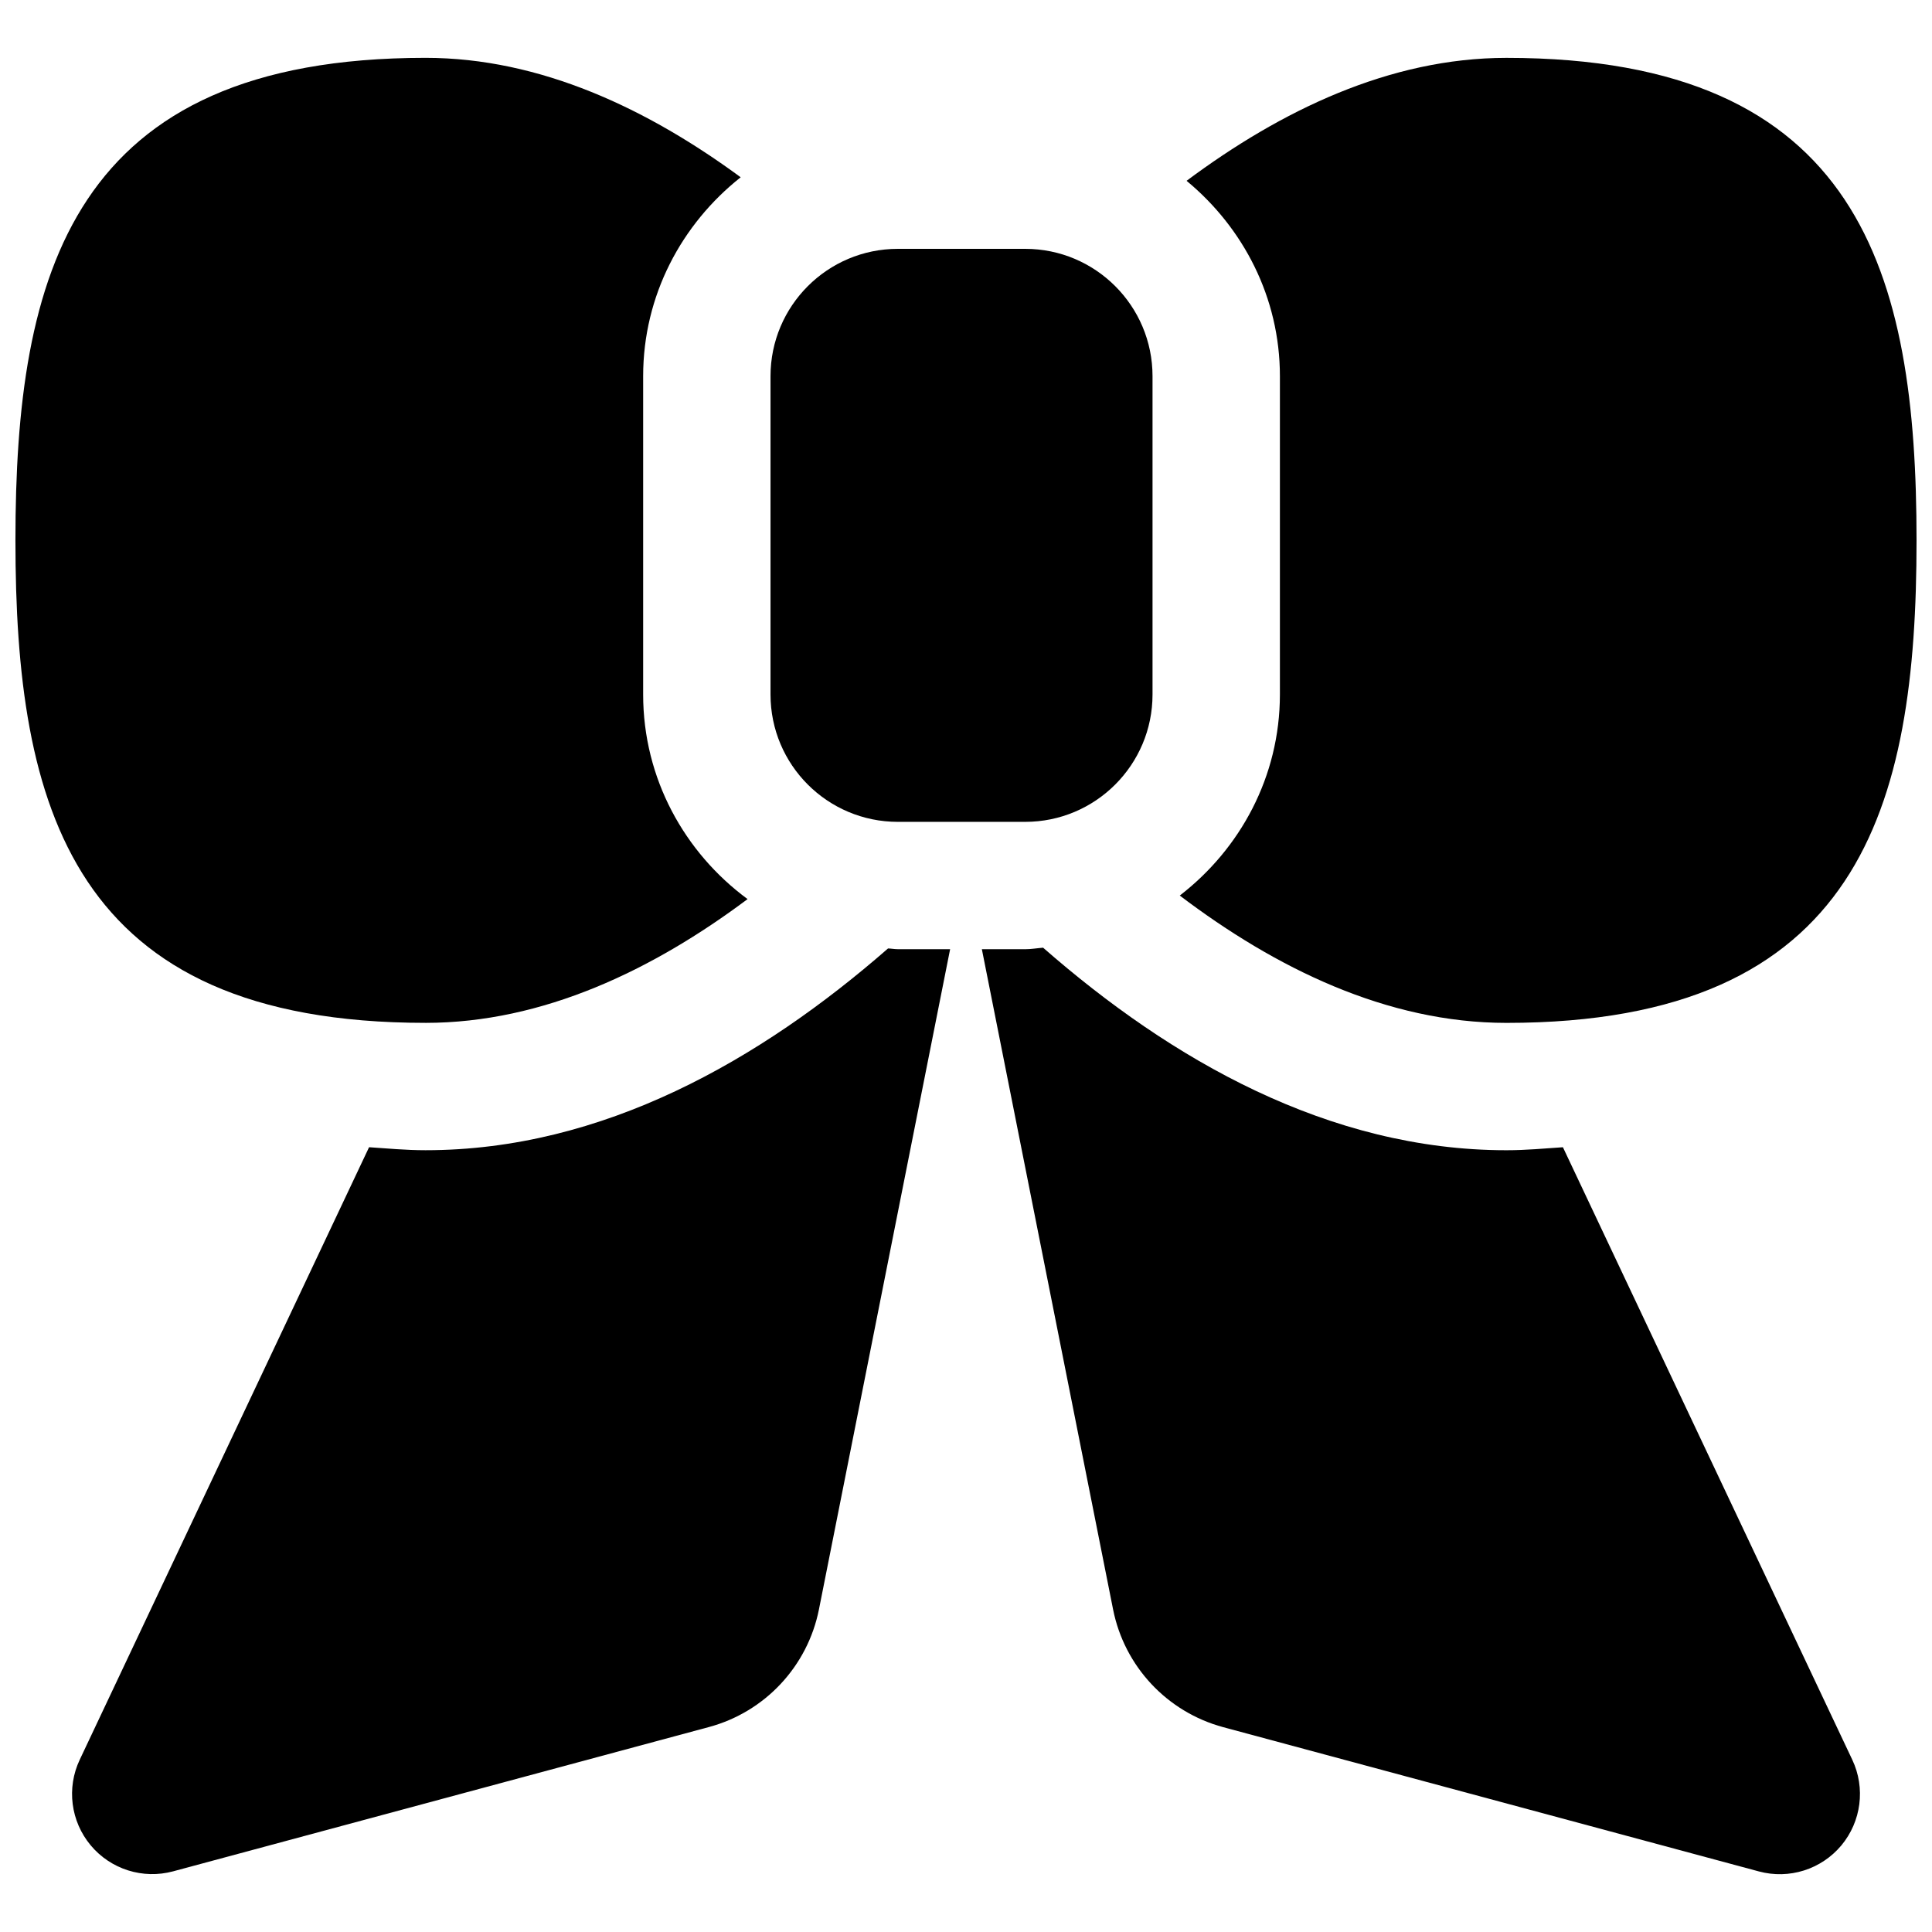 <?xml version="1.0" encoding="UTF-8"?>
<!-- Uploaded to: SVG Repo, www.svgrepo.com, Generator: SVG Repo Mixer Tools -->
<svg width="800px" height="800px" version="1.1" viewBox="144 144 512 512" xmlns="http://www.w3.org/2000/svg">
 <defs>
  <clipPath id="b">
   <path d="m456 159h195.9v257h-195.9z"/>
  </clipPath>
  <clipPath id="a">
   <path d="m148.09 159h194.91v257h-194.91z"/>
  </clipPath>
 </defs>
 <path d="m381.94 361.8h33.746c18.629 0 33.746-15.117 33.746-33.746v-84.363c0-18.629-15.117-33.746-33.746-33.746h-33.746c-18.629 0-33.746 15.117-33.746 33.746v84.363c0 18.648 15.117 33.746 33.746 33.746z"/>
 <path d="m379.34 395.35c-33.848 29.562-75.559 53.469-122.57 53.469-5.297 0-10.039-0.473-14.965-0.793l-76.668 162.3c-3.543 7.477-2.414 16.352 2.902 22.711 5.316 6.359 13.836 9.043 21.852 6.883l141.97-38.234c14.863-4 26.172-16.098 29.172-31.199l34.758-174.94h-13.836c-0.895 0-1.738-0.168-2.617-0.199z"/>
 <path d="m558.19 448.03c-4.926 0.32-9.652 0.793-14.965 0.793-47.109 0-88.922-24.012-122.79-53.672-1.586 0.117-3.141 0.402-4.758 0.402h-11.473l34.773 174.96c3.004 15.102 14.309 27.184 29.172 31.199l141.97 38.234c8.016 2.16 16.52-0.523 21.852-6.883 5.297-6.359 6.445-15.219 2.902-22.711z"/>
 <g clip-path="url(#b)">
  <path d="m456.65 381.33c25.359 19.234 54.922 33.746 86.574 33.746 93.914 0 108.68-57.25 108.68-127.86 0-70.613-14.762-127.88-108.68-127.88-30.945 0-59.816 13.988-84.77 32.582 14.984 12.383 24.734 30.879 24.734 51.781v84.363c-0.016 21.77-10.527 40.918-26.539 53.27z"/>
 </g>
 <g clip-path="url(#a)">
  <path d="m256.77 415.07c31.148 0 60.27-14.039 85.344-32.801-16.688-12.301-27.672-31.941-27.672-54.211v-84.367c0-21.445 10.227-40.344 25.848-52.711-24.652-18.121-53.082-31.652-83.52-31.652-93.914 0-108.68 57.281-108.68 127.89 0 70.613 14.766 127.85 108.68 127.85z"/>
 </g>
</svg>